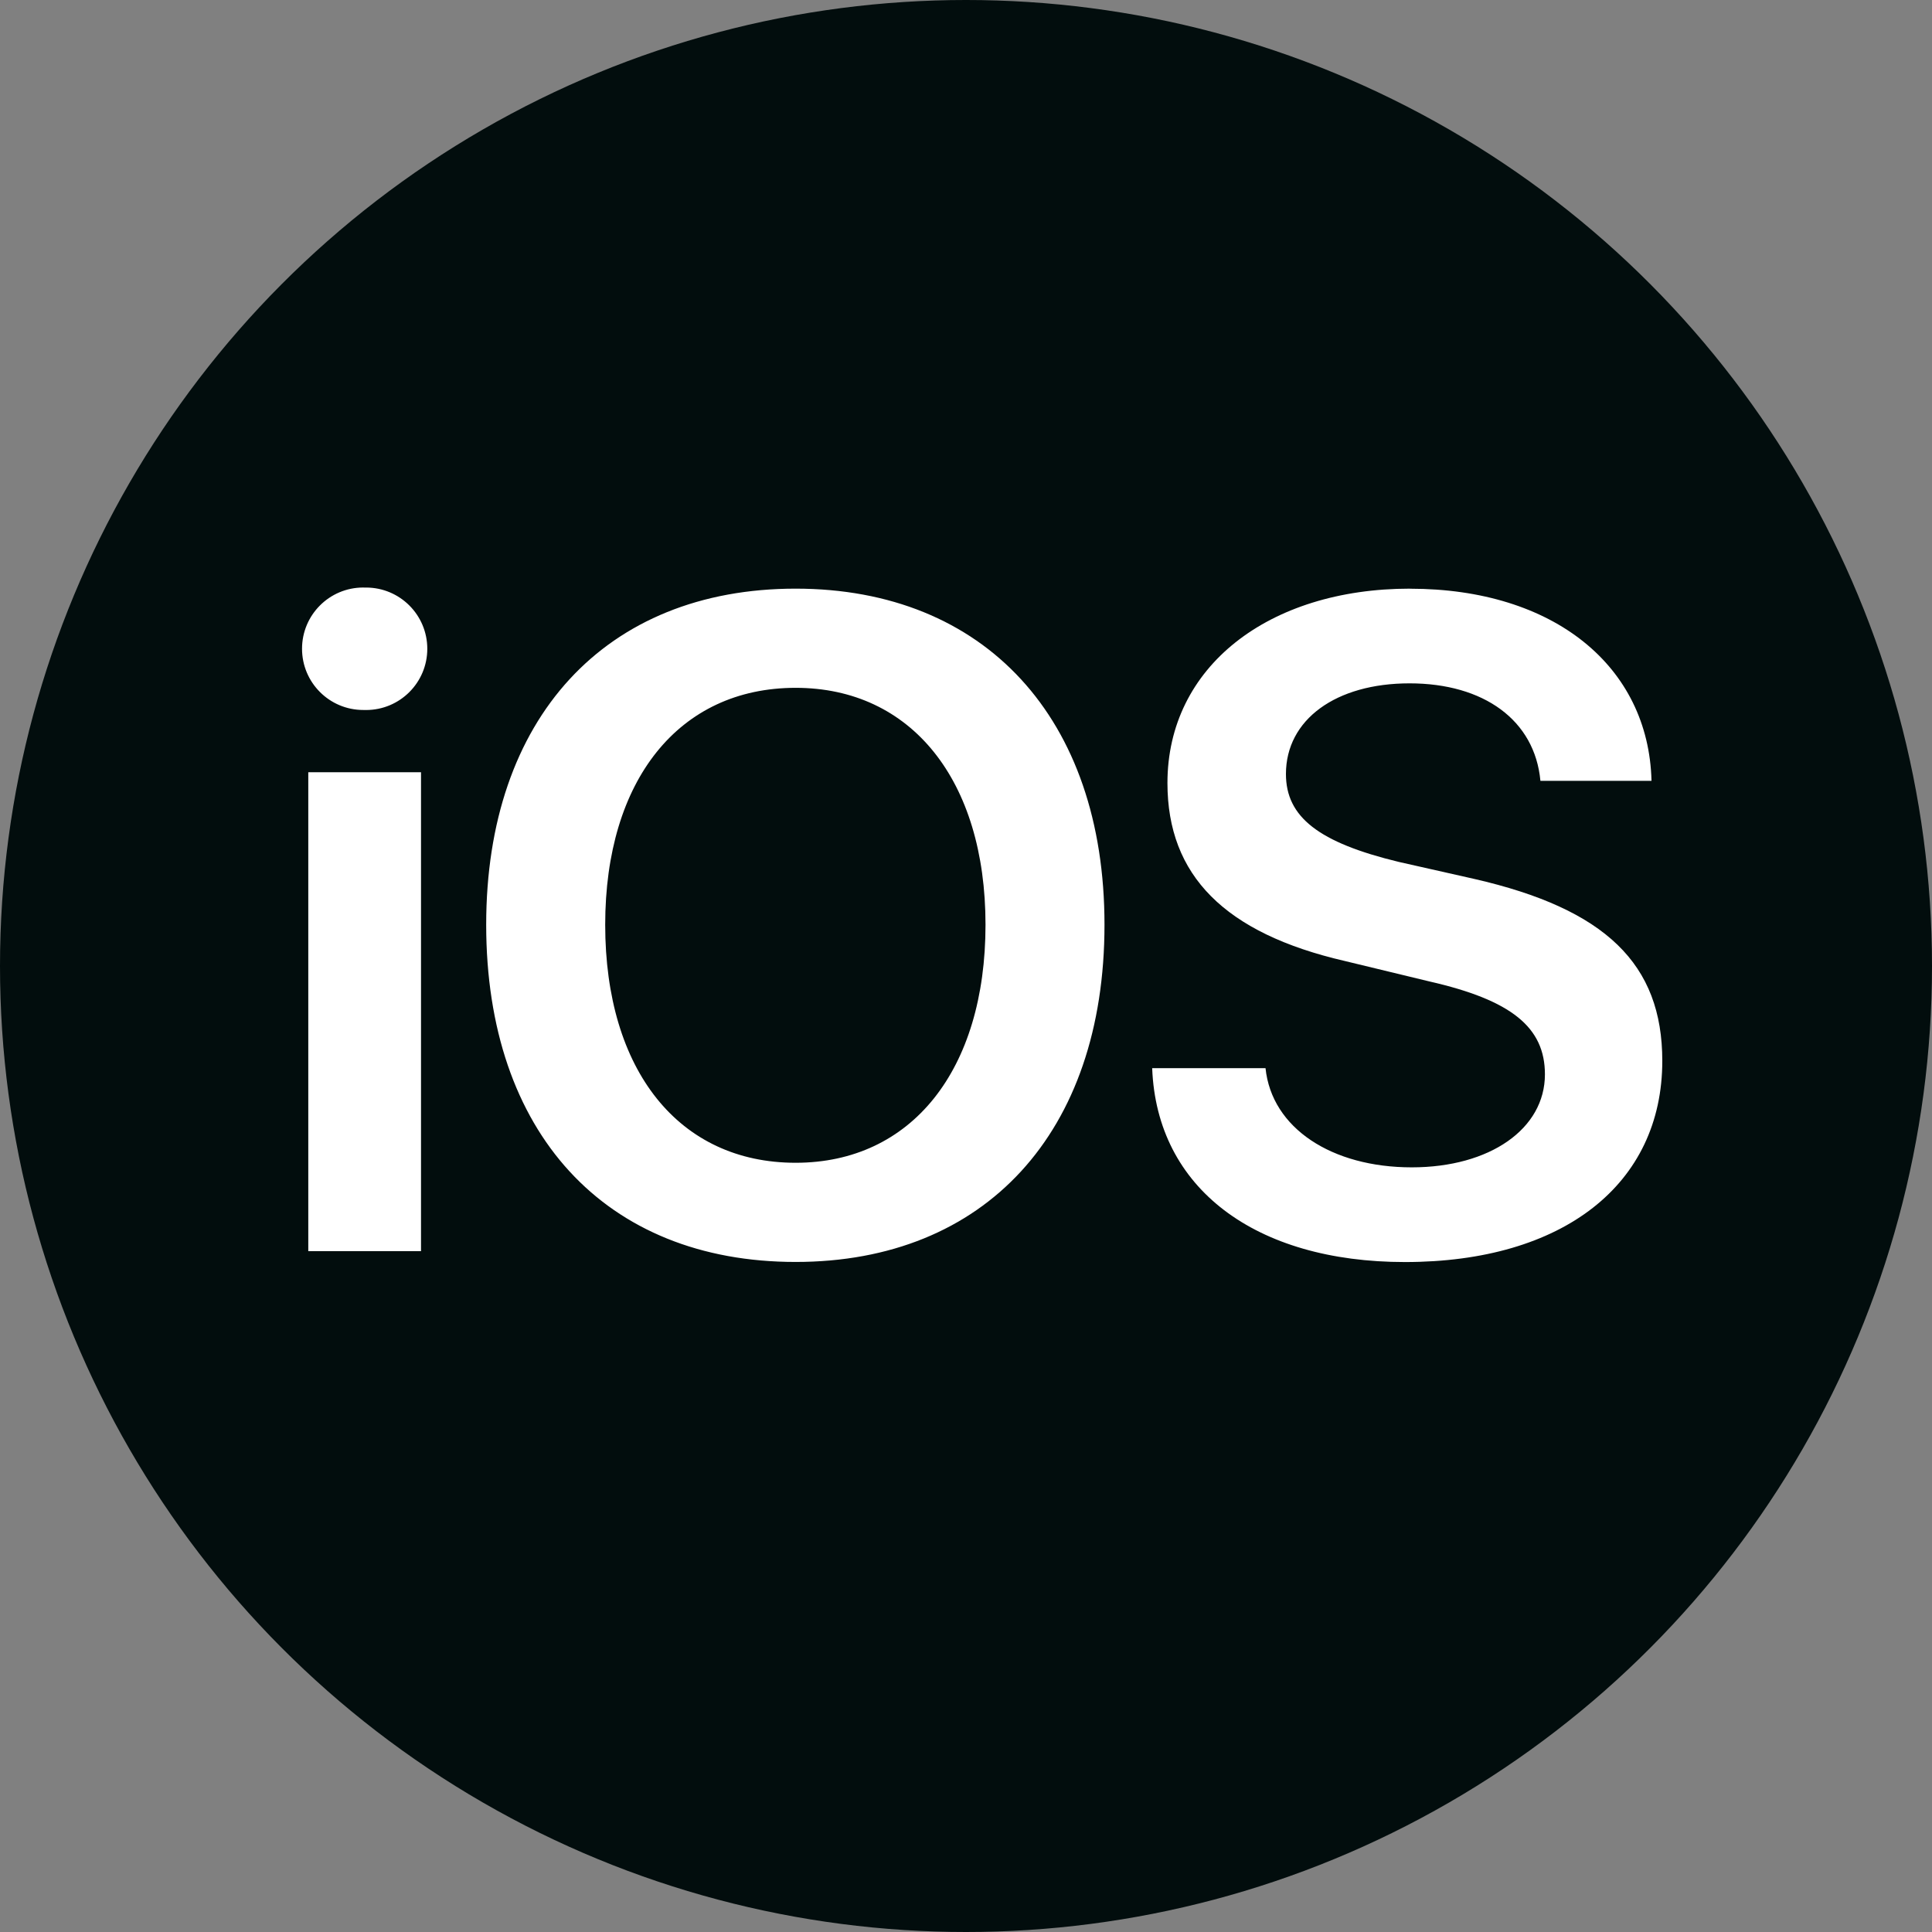 <svg width="60" height="60" viewBox="0 0 60 60" fill="none" xmlns="http://www.w3.org/2000/svg">
<rect x="0" y="0" width="60" height="60" fill="#808080" stroke="none"/>
<circle cx="30" cy="30" r="30" fill="#020D0D"/>
<path d="M9.574 23.983V38.856H13.075V23.983H9.574ZM24.709 21.361C28.3 21.361 30.606 24.23 30.606 28.718C30.606 33.242 28.3 36.111 24.709 36.111C21.084 36.111 18.795 33.242 18.795 28.718C18.795 24.23 21.083 21.361 24.709 21.361ZM43.789 18.281C39.389 18.281 36.256 20.71 36.256 24.318C36.256 27.187 38.034 28.983 41.766 29.845L44.389 30.479C46.941 31.06 47.979 31.905 47.979 33.366C47.979 35.056 46.272 36.253 43.843 36.253C41.361 36.253 39.495 35.038 39.302 33.173H35.782C35.923 36.906 38.986 39.194 43.632 39.194C48.542 39.194 51.624 36.782 51.624 32.946C51.624 29.936 49.863 28.229 45.781 27.295L43.439 26.767C40.957 26.167 39.936 25.376 39.936 24.038C39.936 22.348 41.485 21.222 43.774 21.222C46.08 21.222 47.664 22.366 47.839 24.249H51.289C51.2 20.694 48.261 18.283 43.791 18.283L43.789 18.281ZM24.709 18.281C18.796 18.281 15.099 22.311 15.099 28.718C15.099 35.179 18.795 39.191 24.709 39.191C30.589 39.191 34.301 35.177 34.301 28.718C34.301 22.311 30.587 18.281 24.708 18.281H24.709ZM11.315 18.246C11.305 18.246 11.292 18.246 11.281 18.246C10.231 18.246 9.38 19.097 9.38 20.147C9.38 21.198 10.231 22.049 11.281 22.049C11.294 22.049 11.305 22.049 11.318 22.049C11.333 22.049 11.35 22.05 11.368 22.05C12.419 22.05 13.27 21.199 13.27 20.149C13.27 19.098 12.419 18.247 11.368 18.247C11.35 18.247 11.332 18.247 11.313 18.249H11.316L11.315 18.246Z" fill="white"/>
</svg>
